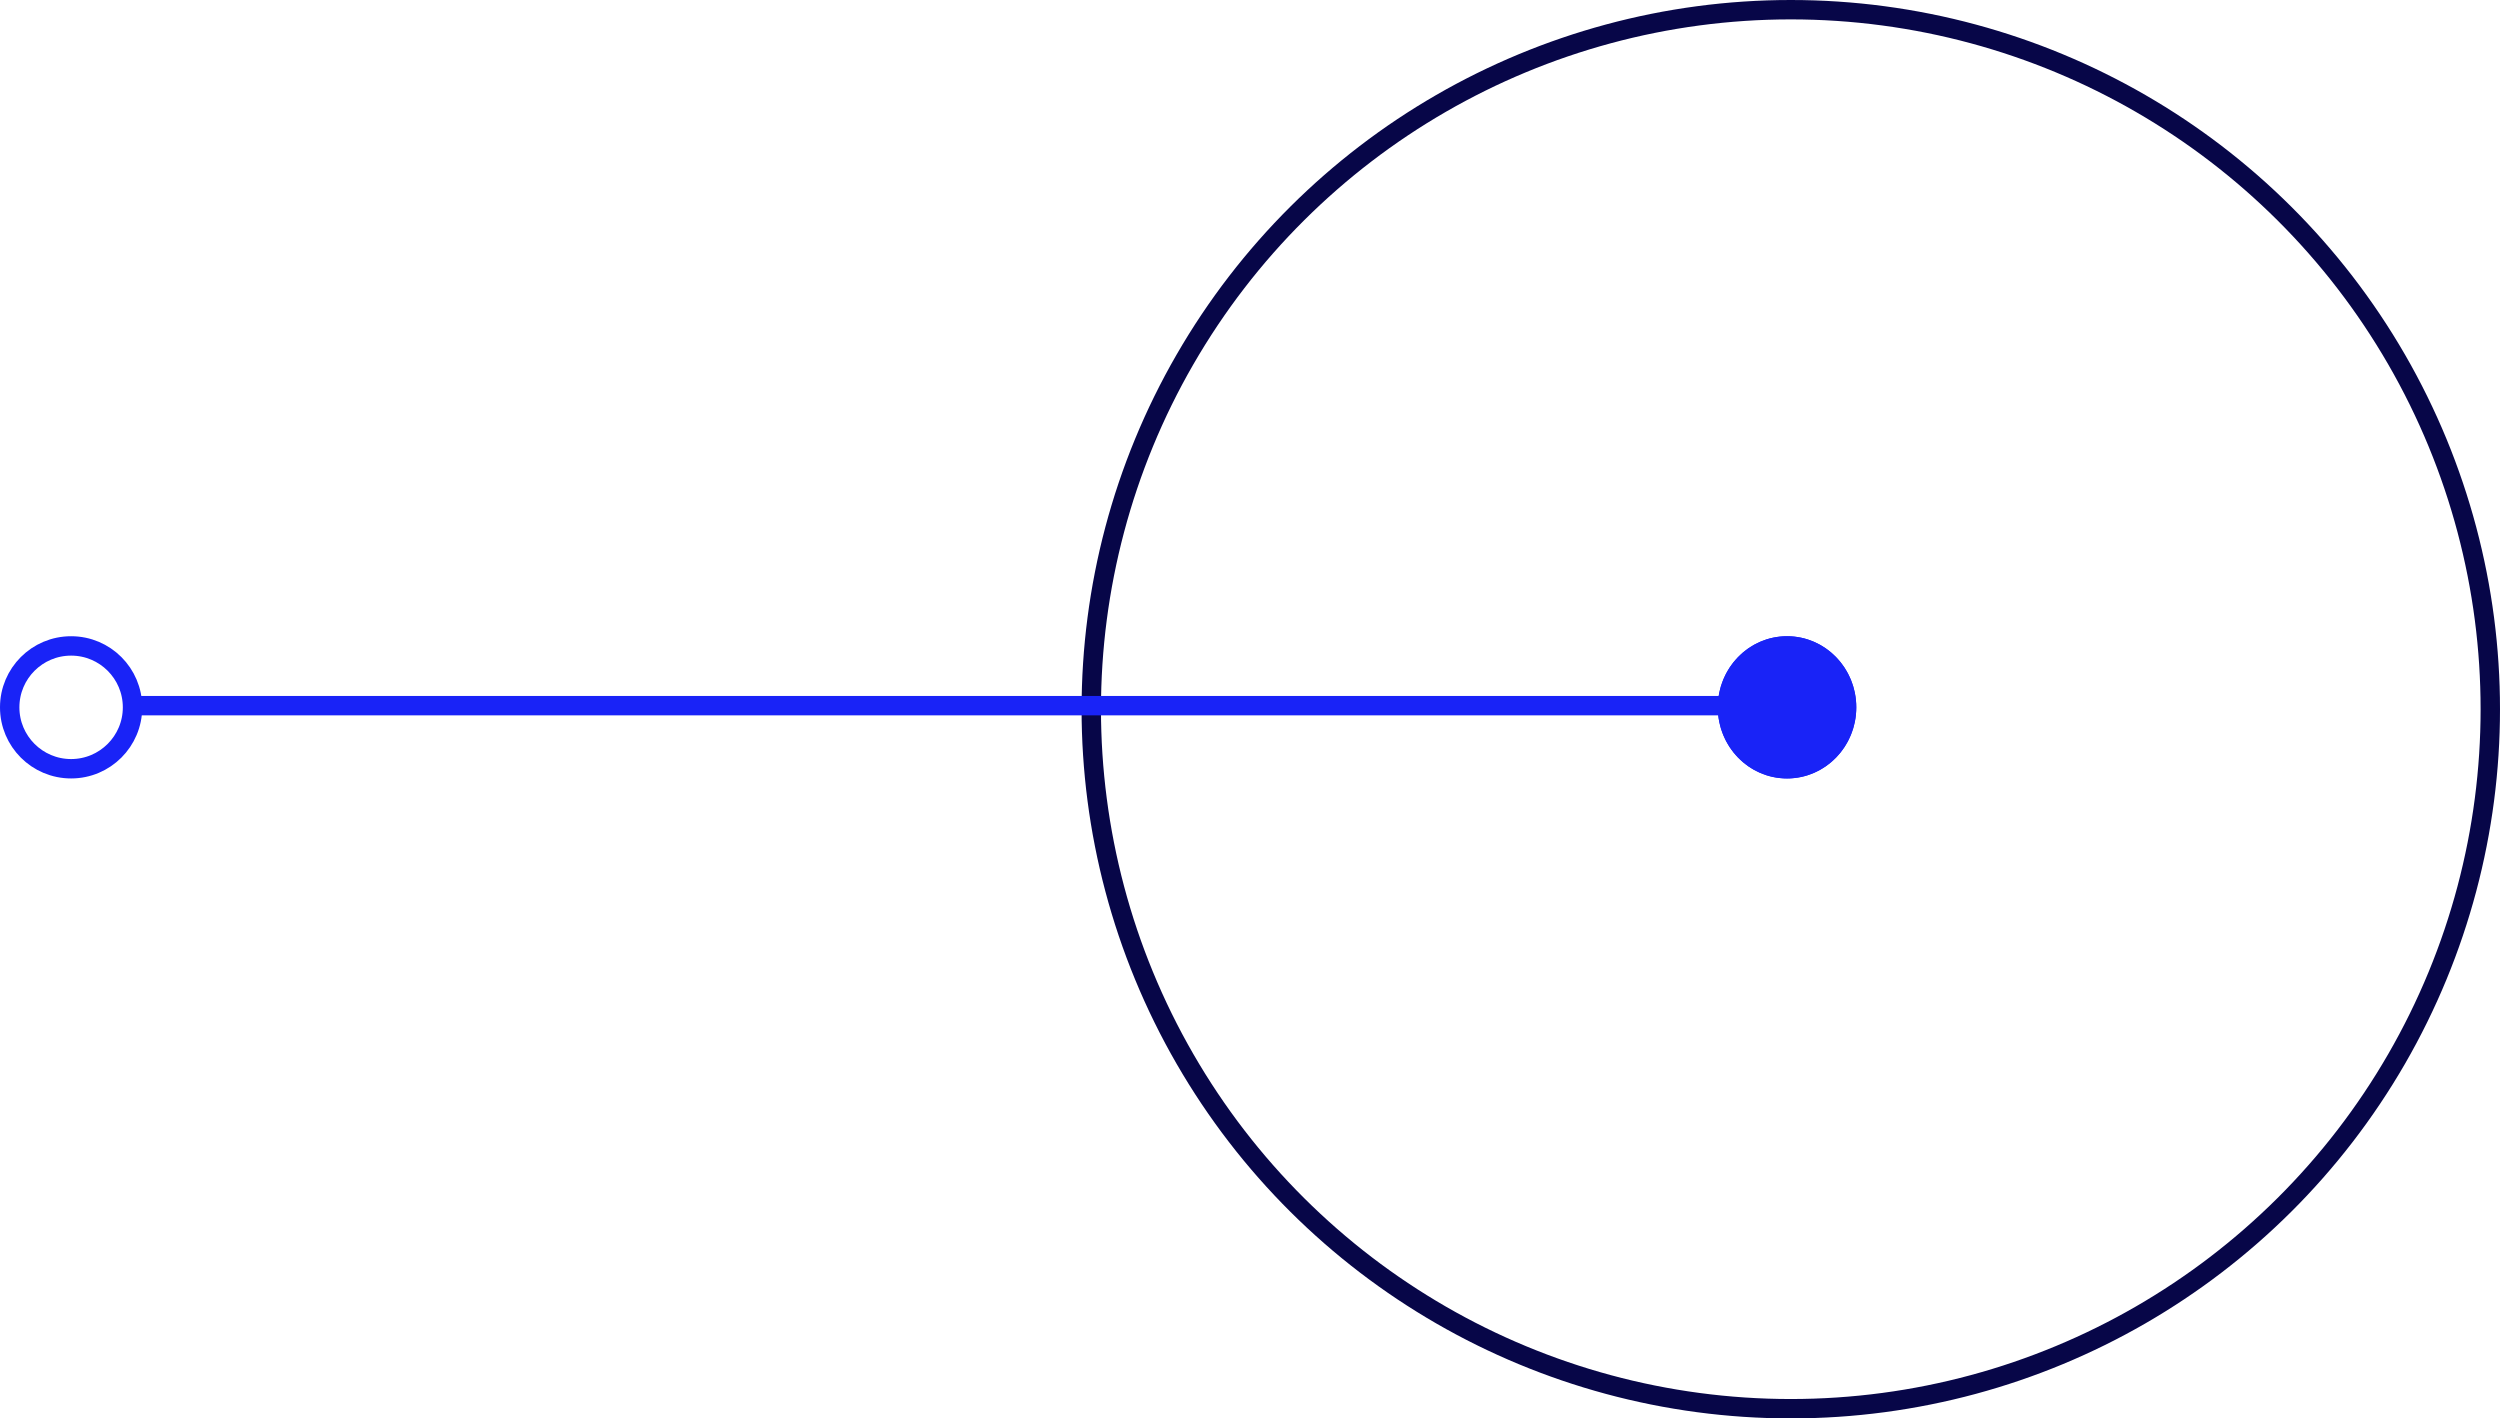 <svg xmlns="http://www.w3.org/2000/svg" width="515.617" height="292.543" viewBox="0 0 515.617 292.543"><defs><style>.a,.b,.e{fill:none;}.a{stroke:#070648;}.a,.b,.c{stroke-width:4px;}.b,.c{stroke:#1923f7;}.c{fill:#1923f7;}.d{stroke:none;}</style></defs><g transform="translate(-574.382 -72)"><g class="a" transform="translate(797.455 364.544) rotate(-90)"><ellipse class="d" cx="146.272" cy="146.272" rx="146.272" ry="146.272"></ellipse><ellipse class="e" cx="146.272" cy="146.272" rx="144.272" ry="144.272"></ellipse></g><g class="b" transform="translate(574.382 203.22)"><ellipse class="d" cx="14.666" cy="14.666" rx="14.666" ry="14.666"></ellipse><ellipse class="e" cx="14.666" cy="14.666" rx="12.666" ry="12.666"></ellipse></g><line class="b" x1="326.935" transform="translate(603.327 217.539)"></line><g class="c" transform="translate(928.675 203.22)"><ellipse class="d" cx="14.28" cy="14.666" rx="14.28" ry="14.666"></ellipse><ellipse class="e" cx="14.28" cy="14.666" rx="12.28" ry="12.666"></ellipse></g></g></svg>